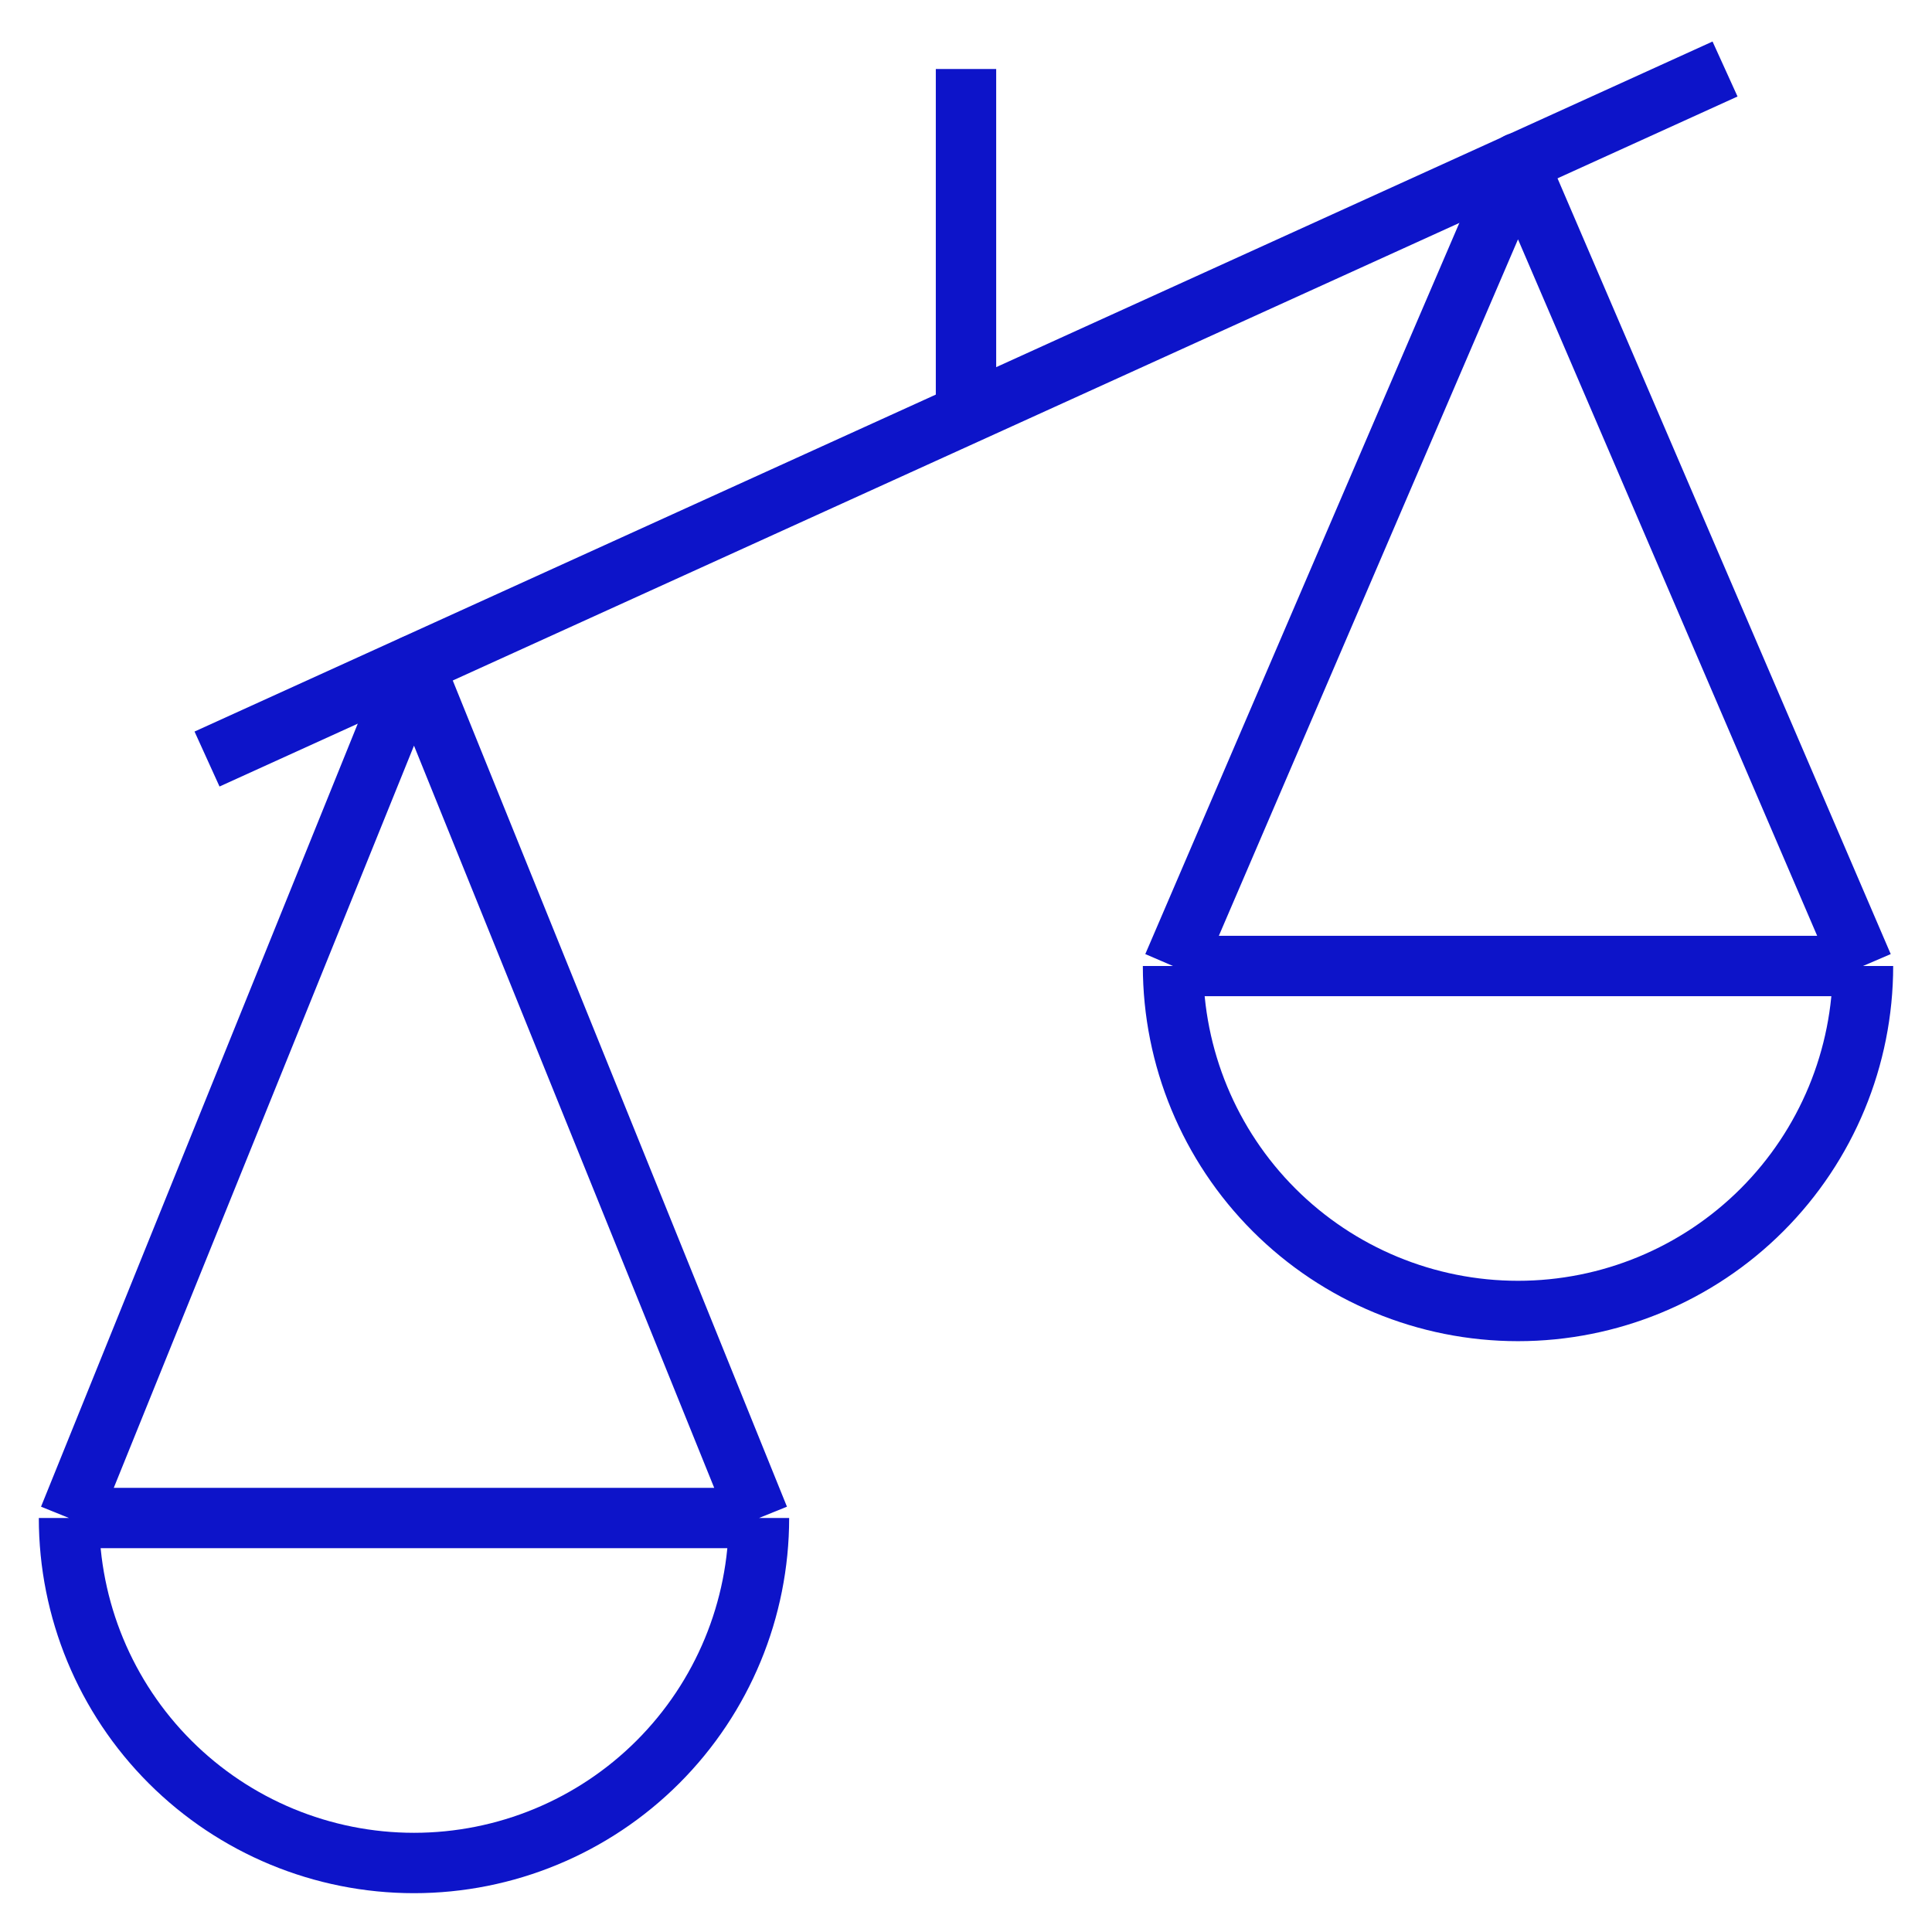 <svg width="32" height="32" viewBox="0 0 32 32" fill="none" xmlns="http://www.w3.org/2000/svg">
<g clip-path="url(#clip0_4545_22196)">
<path d="M12.571 25.143L6.857 11.017L1.143 25.143M12.571 25.143C12.571 26.658 11.969 28.112 10.898 29.183C9.826 30.255 8.372 30.857 6.857 30.857C5.341 30.857 3.888 30.255 2.816 29.183C1.745 28.112 1.143 26.658 1.143 25.143M12.571 25.143H1.143" stroke="#0D14C9" stroke-miterlimit="10" stroke-linejoin="round"/>
<path d="M30.857 16L25.143 2.697L19.429 16M30.857 16C30.857 17.515 30.255 18.969 29.184 20.04C28.112 21.112 26.658 21.714 25.143 21.714C23.628 21.714 22.174 21.112 21.102 20.04C20.031 18.969 19.429 17.515 19.429 16M30.857 16H19.429" stroke="#0D14C9" stroke-miterlimit="10" stroke-linejoin="round"/>
<path d="M3.429 12.572L28.572 1.143" stroke="#0D14C9" stroke-miterlimit="10"/>
<path d="M16 6.857V1.143" stroke="#0D14C9" stroke-miterlimit="10"/>
</g>
<defs>
<clipPath id="clip0_4545_22196">
<rect width="32" height="32" fill="white"/>
</clipPath>
</defs>
</svg>
